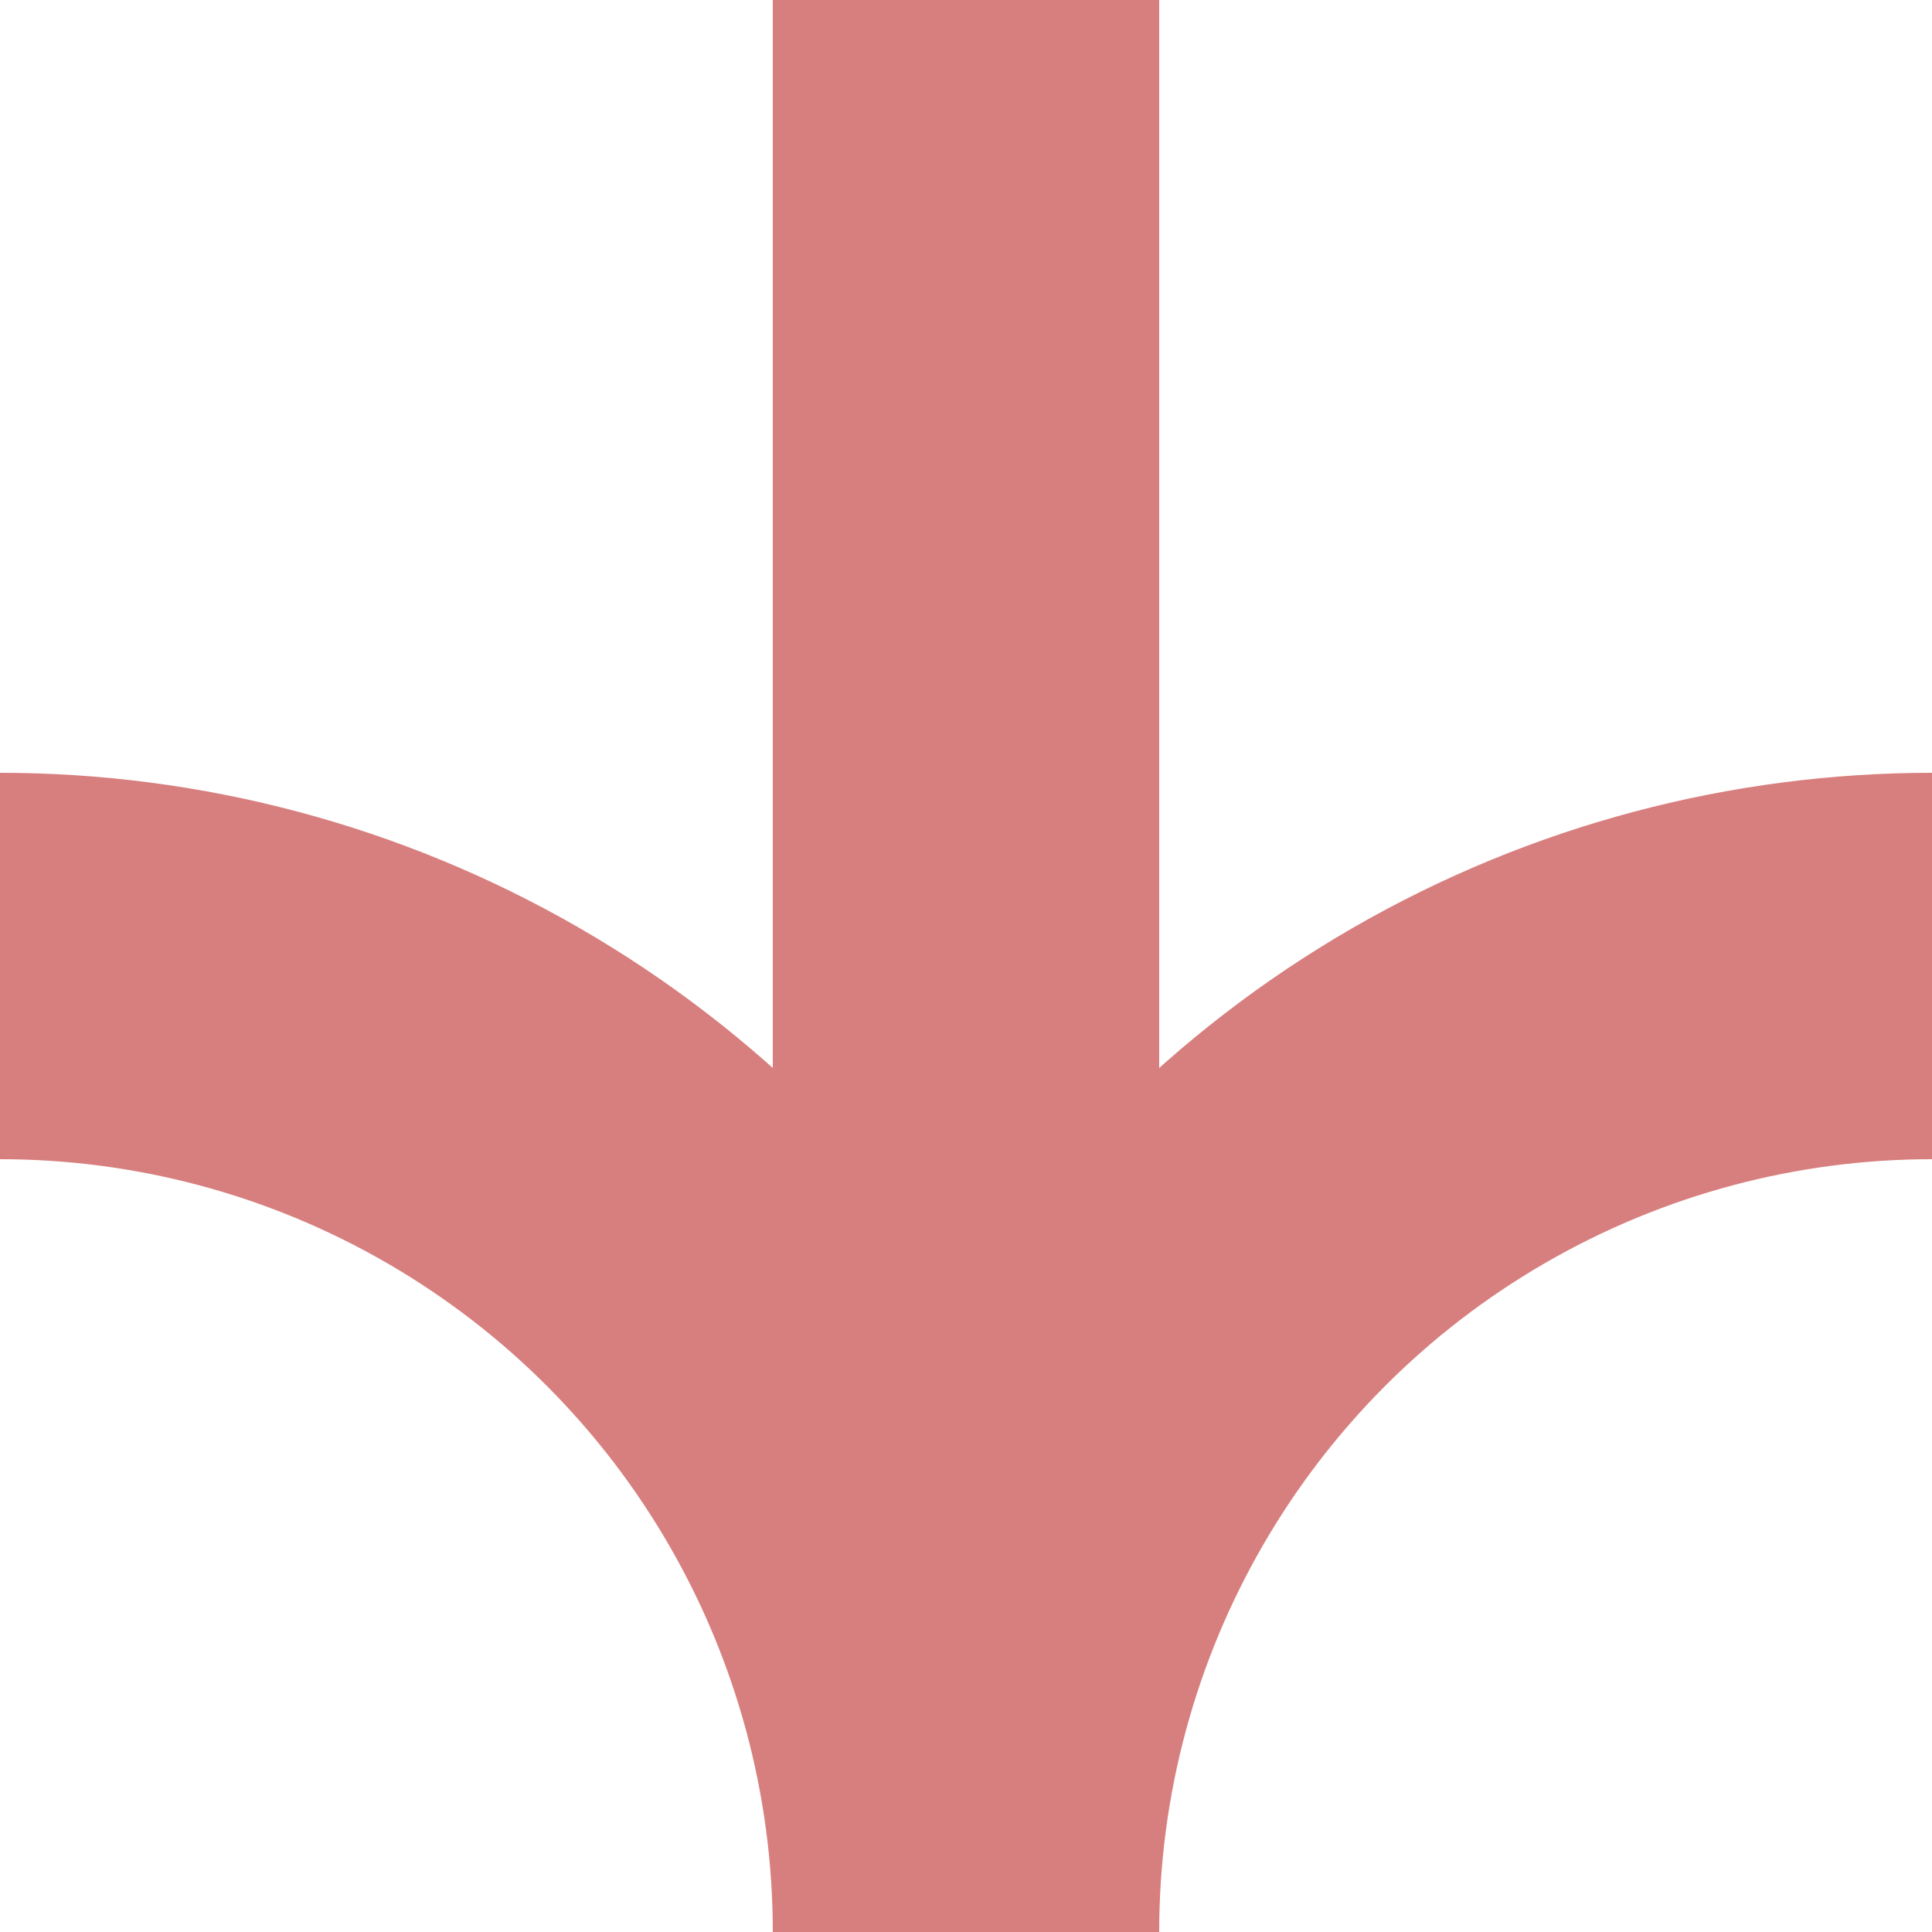<?xml version="1.0" encoding="iso-8859-1"?>
<!DOCTYPE svg PUBLIC "-//W3C//DTD SVG 1.1//EN" "http://www.w3.org/Graphics/SVG/1.1/DTD/svg11.dtd">
<!-- created by axpde for Wikipedia -->
<svg xmlns="http://www.w3.org/2000/svg"
	width="500" height="500" viewBox="0 0 500 500">
<title>exABZg+lr</title>

<g stroke="#d77f7e" stroke-width="100" fill="none">
 <path d="M 250,0 V 500" />
 <circle cx="0" cy="500" r="250" />
 <circle cx="500" cy="500" r="250" />
</g>
</svg>

